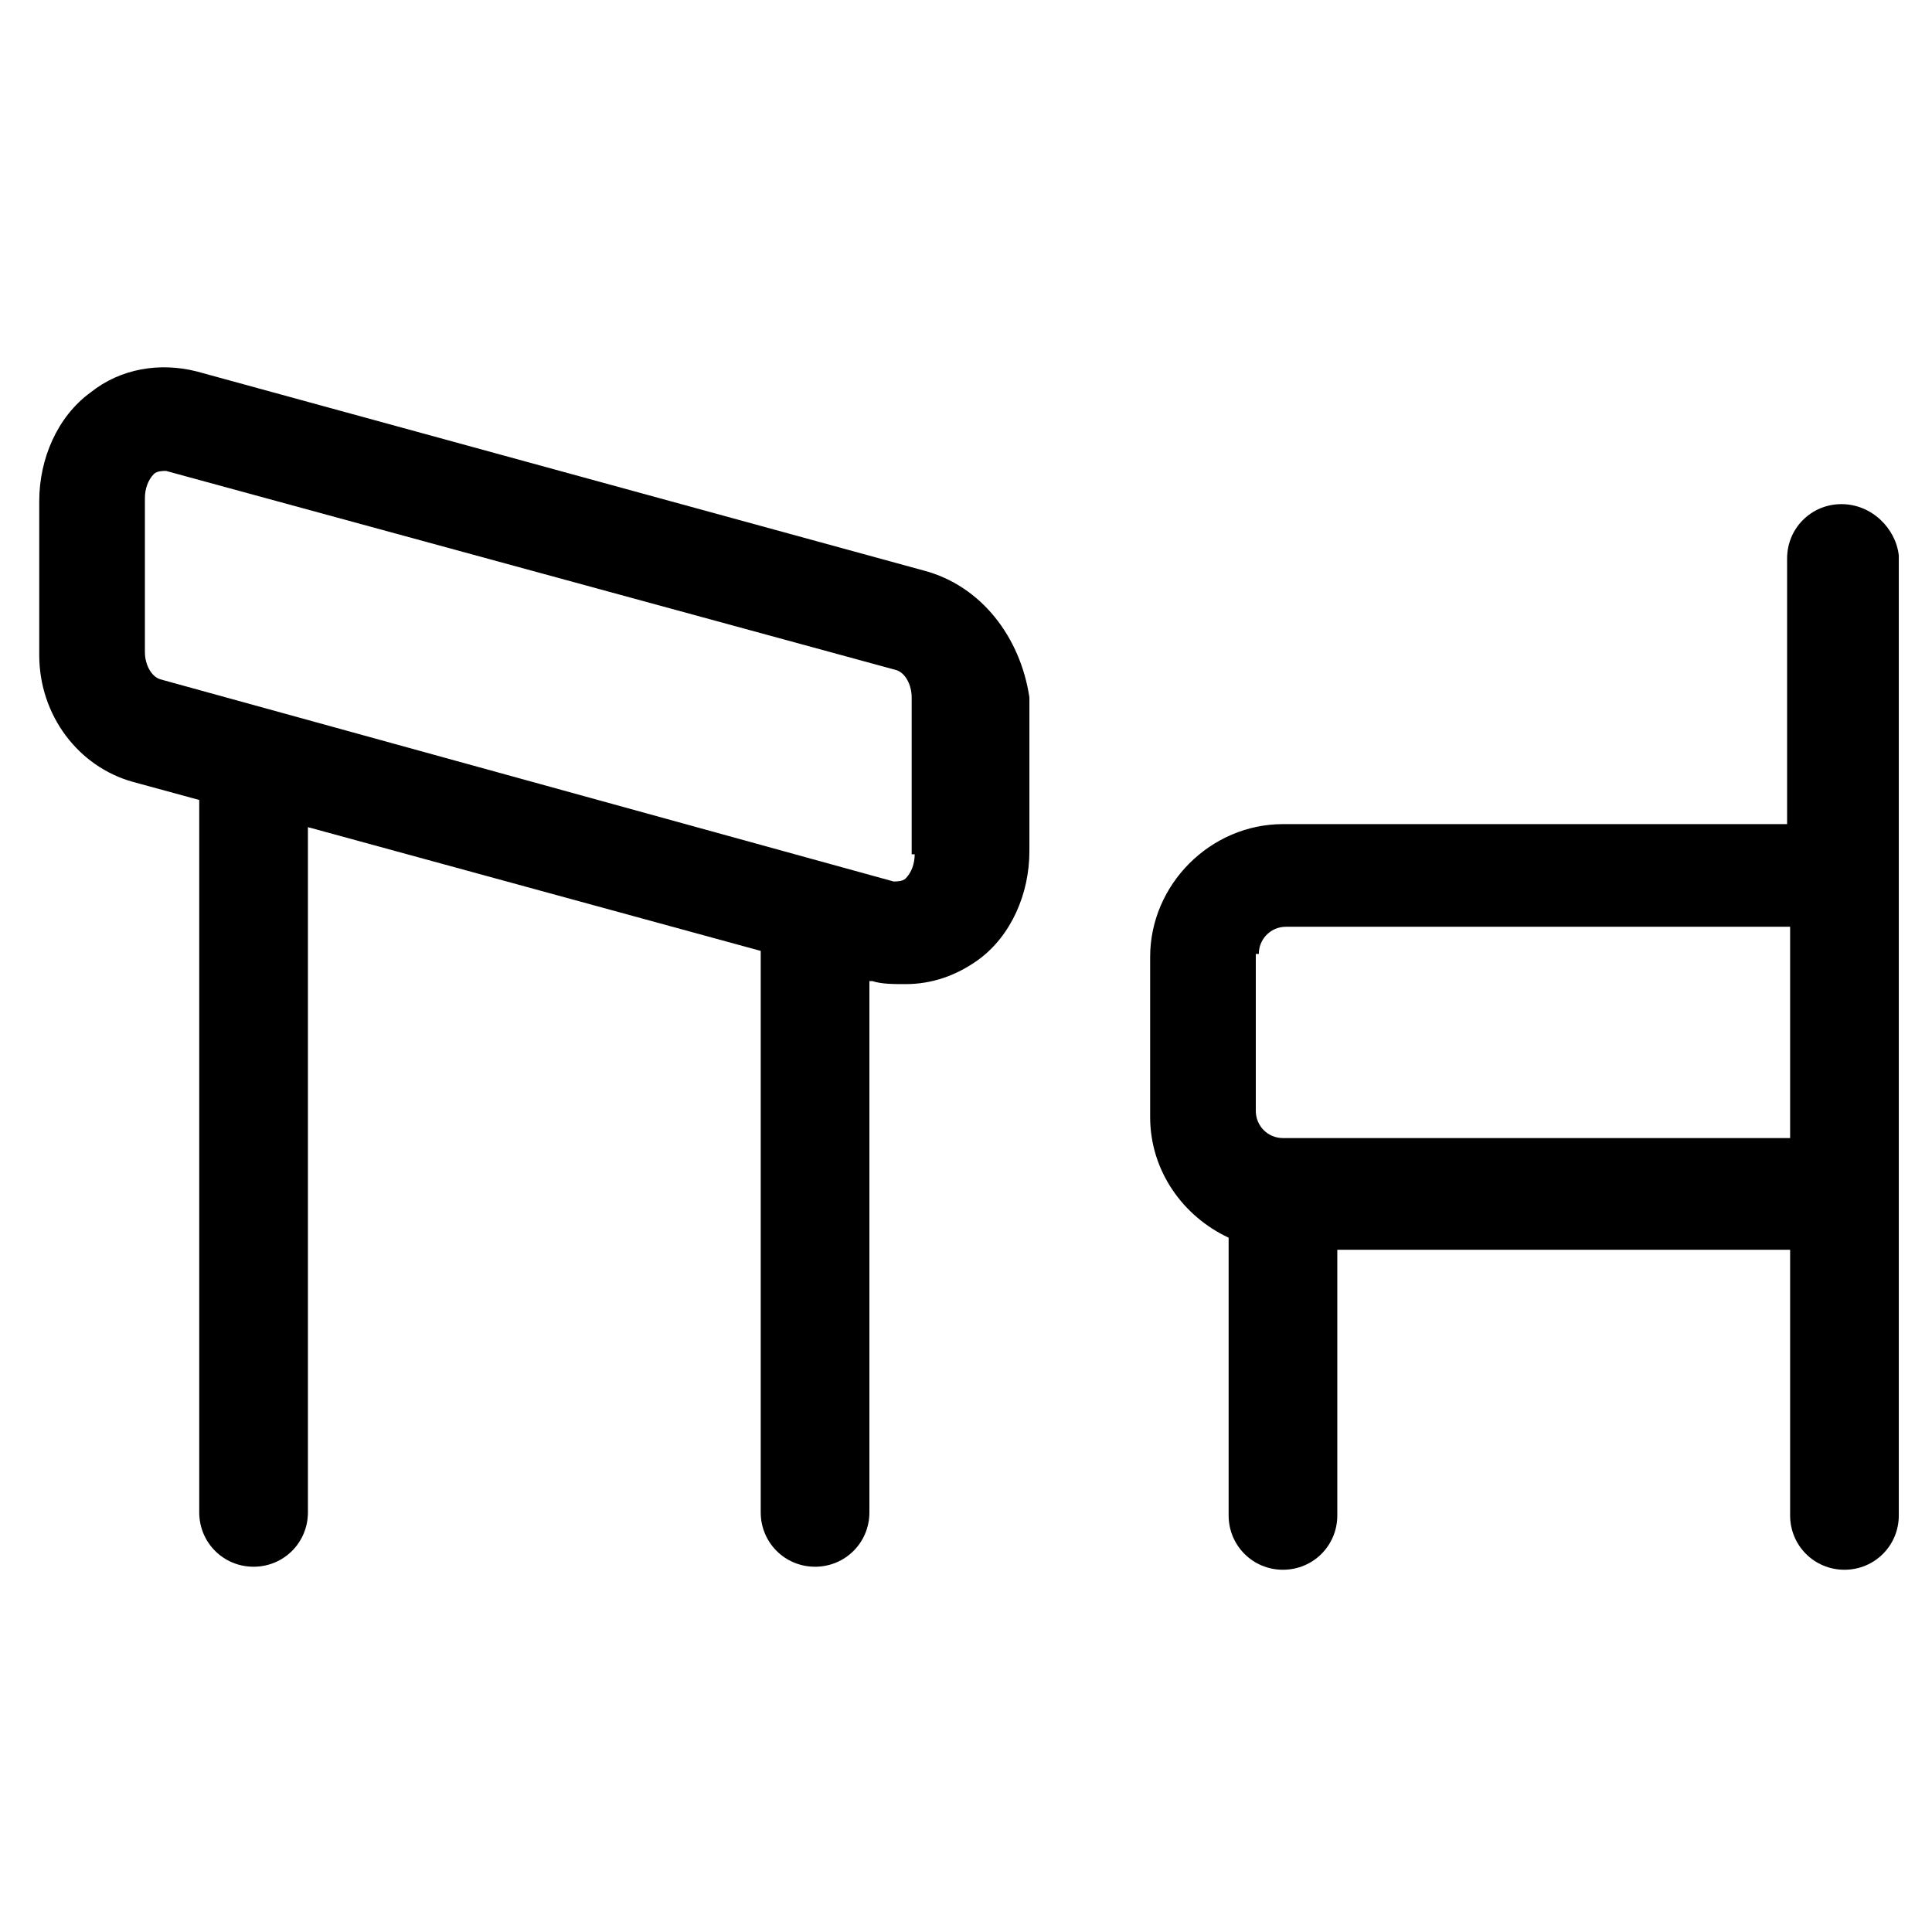 <?xml version="1.0" encoding="utf-8"?>
<!-- Generator: Adobe Illustrator 22.0.1, SVG Export Plug-In . SVG Version: 6.00 Build 0)  -->
<svg version="1.1" id="lni_lni-school-bench-alt" xmlns="http://www.w3.org/2000/svg" xmlns:xlink="http://www.w3.org/1999/xlink"
	 x="0px" y="0px" viewBox="0 0 64 64" style="enable-background:new 0 0 64 64;" xml:space="preserve">
<g>
	<path d="M61,16.7c-1,0-1.8,0.8-1.8,1.8v8.8H42.5c-2.4,0-4.4,2-4.4,4.4v5.3c0,1.8,1.1,3.3,2.6,4v9.2c0,1,0.8,1.8,1.8,1.8
		s1.8-0.8,1.8-1.8v-8.8h15v0.9v7.9c0,1,0.8,1.8,1.8,1.8s1.8-0.8,1.8-1.8v-7.9v-2.6V18.4C62.8,17.5,62,16.7,61,16.7z M41.7,31.6
		c0-0.5,0.4-0.9,0.9-0.9h16.7v7H42.5c-0.5,0-0.9-0.4-0.9-0.9V31.6z"/>
	<path d="M30.6,18.9L6.5,12.3C5.3,12,4,12.2,3,13c-1.1,0.8-1.7,2.2-1.7,3.6v5.1c0,2,1.3,3.7,3.1,4.2l2.2,0.6v23.6
		c0,1,0.8,1.8,1.8,1.8s1.8-0.8,1.8-1.8V27.4l15,4.1c0,0,0,0.1,0,0.1v18.5c0,1,0.8,1.8,1.8,1.8s1.8-0.8,1.8-1.8V32.5l0.1,0
		c0.3,0.1,0.7,0.1,1.1,0.1c0.9,0,1.7-0.3,2.4-0.8c1.1-0.8,1.7-2.2,1.7-3.6v-5.1C33.8,21.1,32.5,19.4,30.6,18.9z M30.3,28.3
		c0,0.3-0.1,0.6-0.3,0.8c-0.1,0.1-0.3,0.1-0.4,0.1L5.3,22.5c-0.3-0.1-0.5-0.5-0.5-0.9v-5.1c0-0.3,0.1-0.6,0.3-0.8
		c0.1-0.1,0.3-0.1,0.4-0.1l24.2,6.6c0.3,0.1,0.5,0.5,0.5,0.9V28.3z"/>
</g>
</svg>

